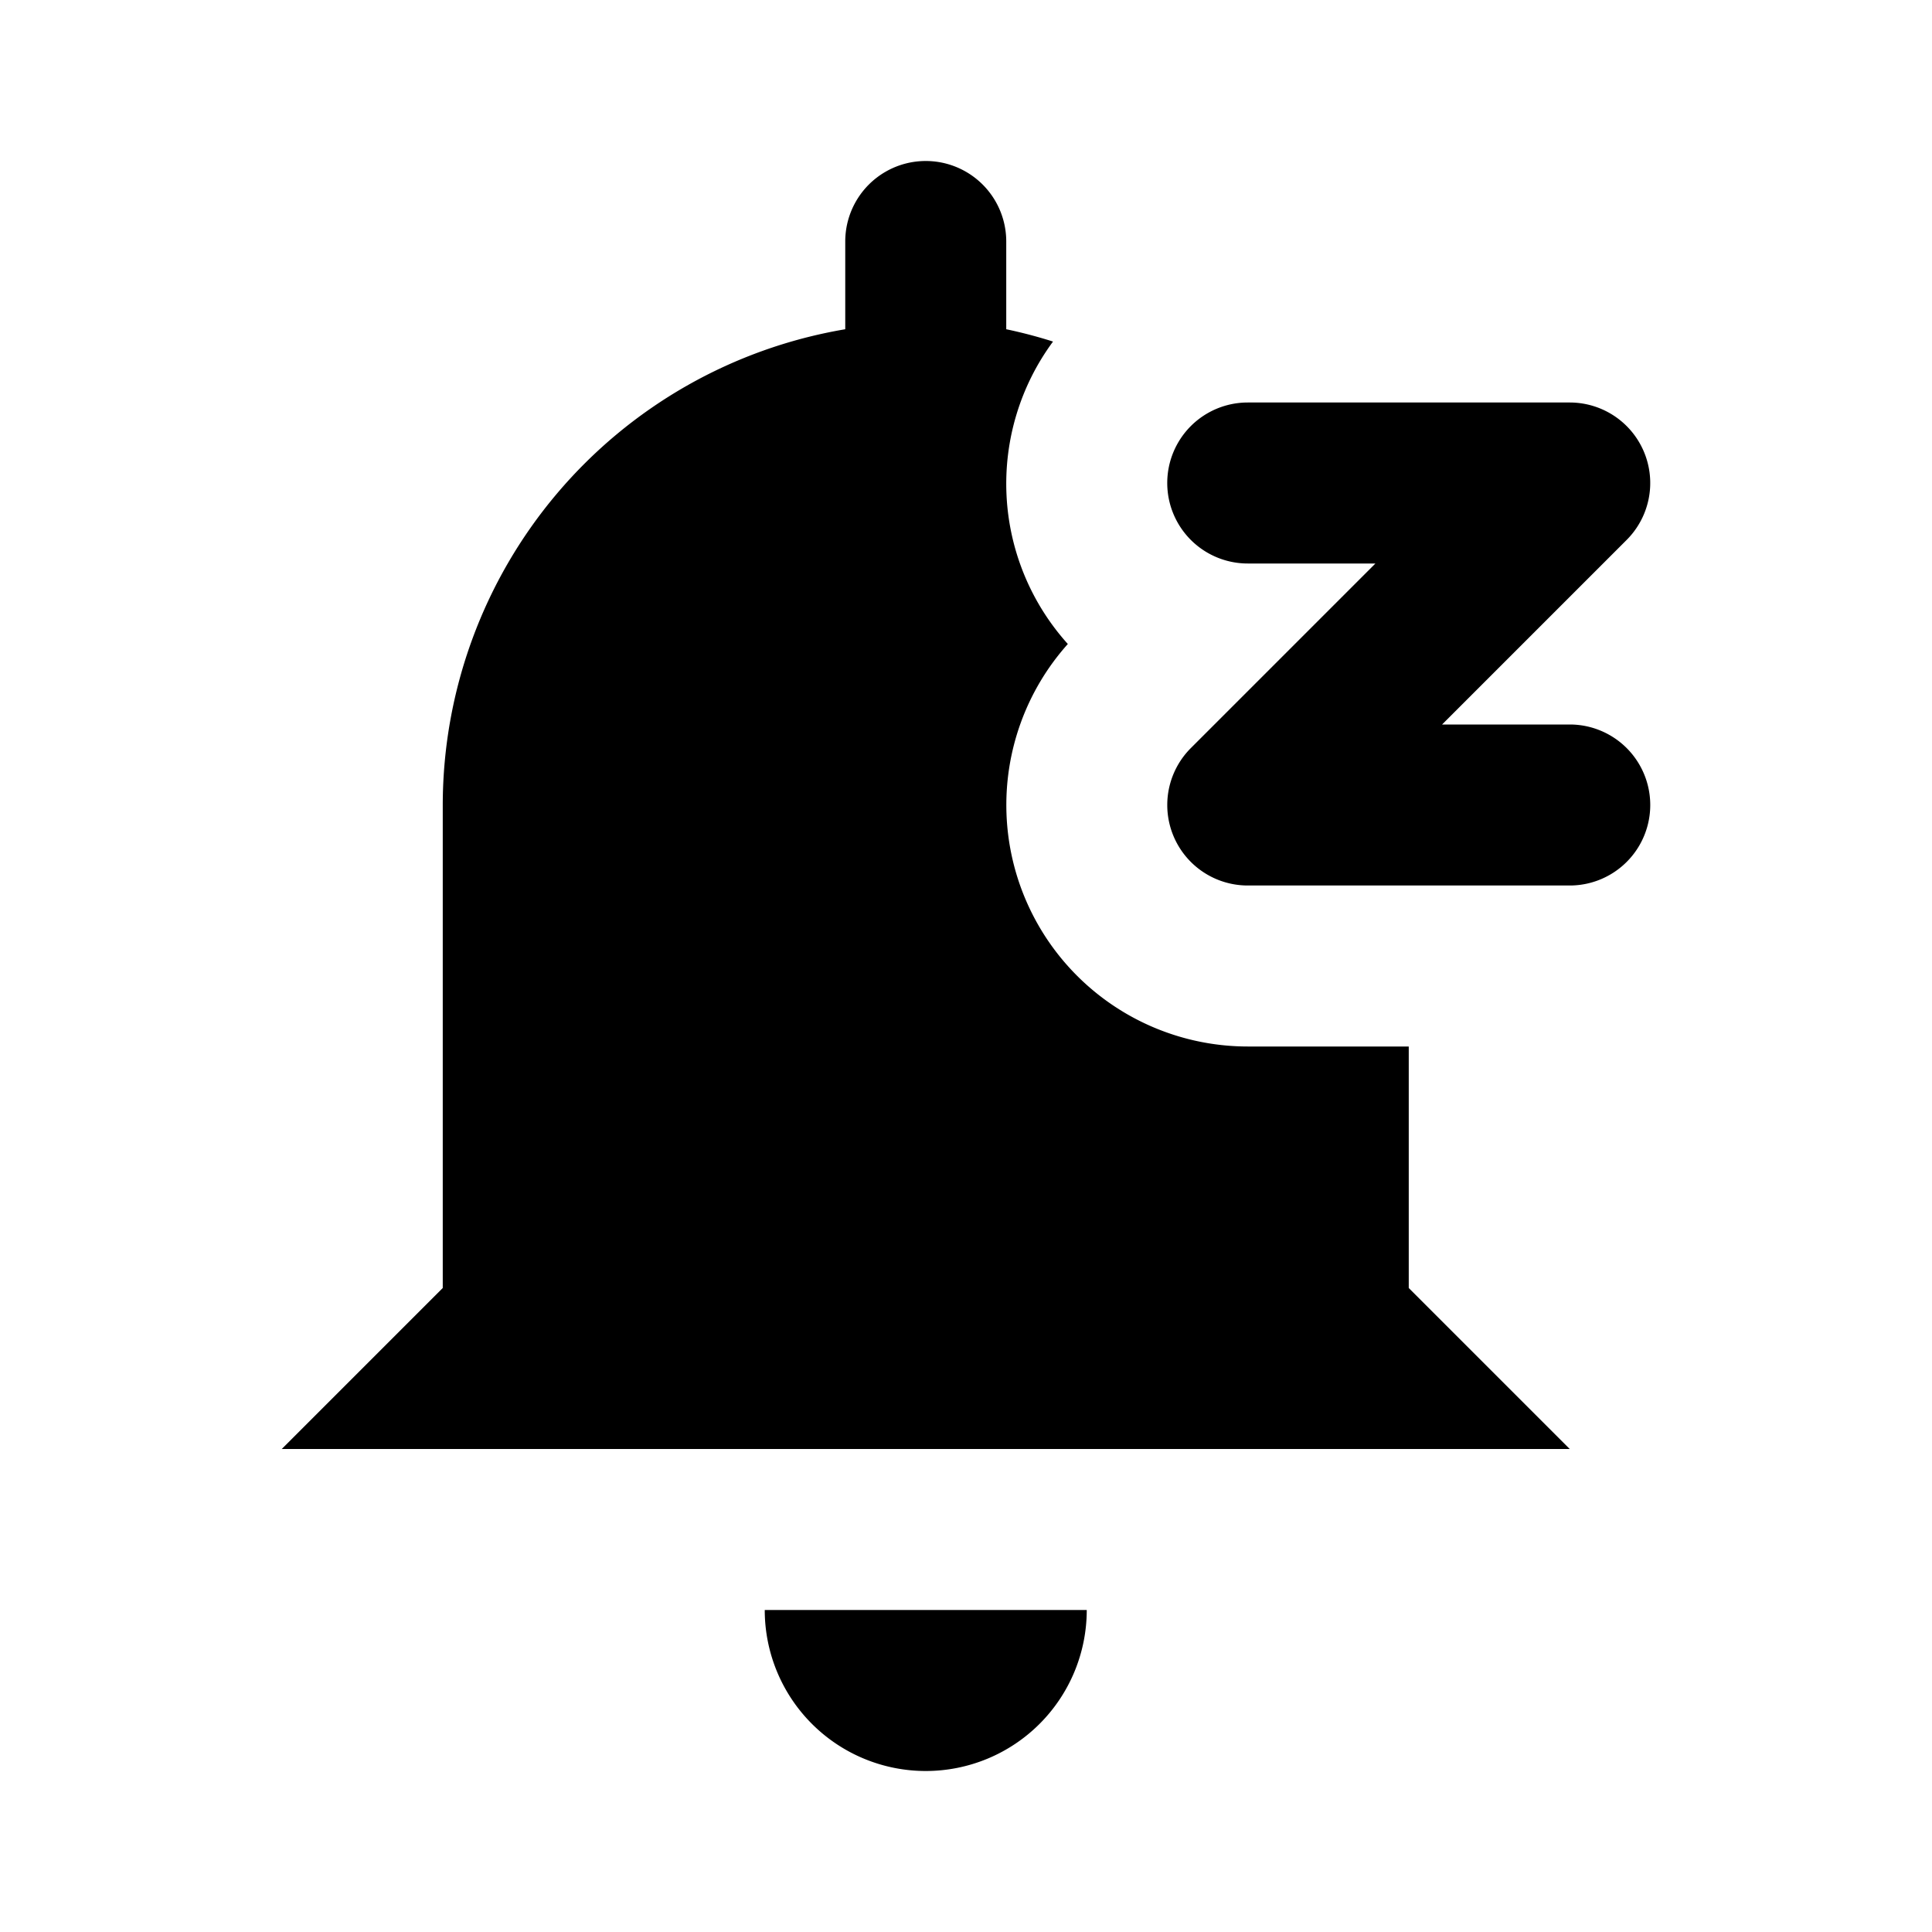 <?xml version="1.0" encoding="utf-8"?><!-- Скачано с сайта svg4.ru / Downloaded from svg4.ru -->
<svg fill="#000000" width="800px" height="800px" viewBox="0 0 24 24" xmlns="http://www.w3.org/2000/svg"><path d="M9.5,20h4a2,2,0,0,1-4,0Zm10-11H17.914l2.293-2.293A1,1,0,0,0,19.5,5h-4a1,1,0,0,0,0,2h1.586L14.793,9.293A1,1,0,0,0,15.5,11h4a1,1,0,0,0,0-2Zm-2,4h-2a3,3,0,0,1-2.235-5,2.974,2.974,0,0,1-.184-3.757A5.969,5.969,0,0,0,12.5,4.09V3a1,1,0,0,0-2,0V4.09A6,6,0,0,0,5.5,10v6l-2,2h16l-2-2Z"/></svg>
